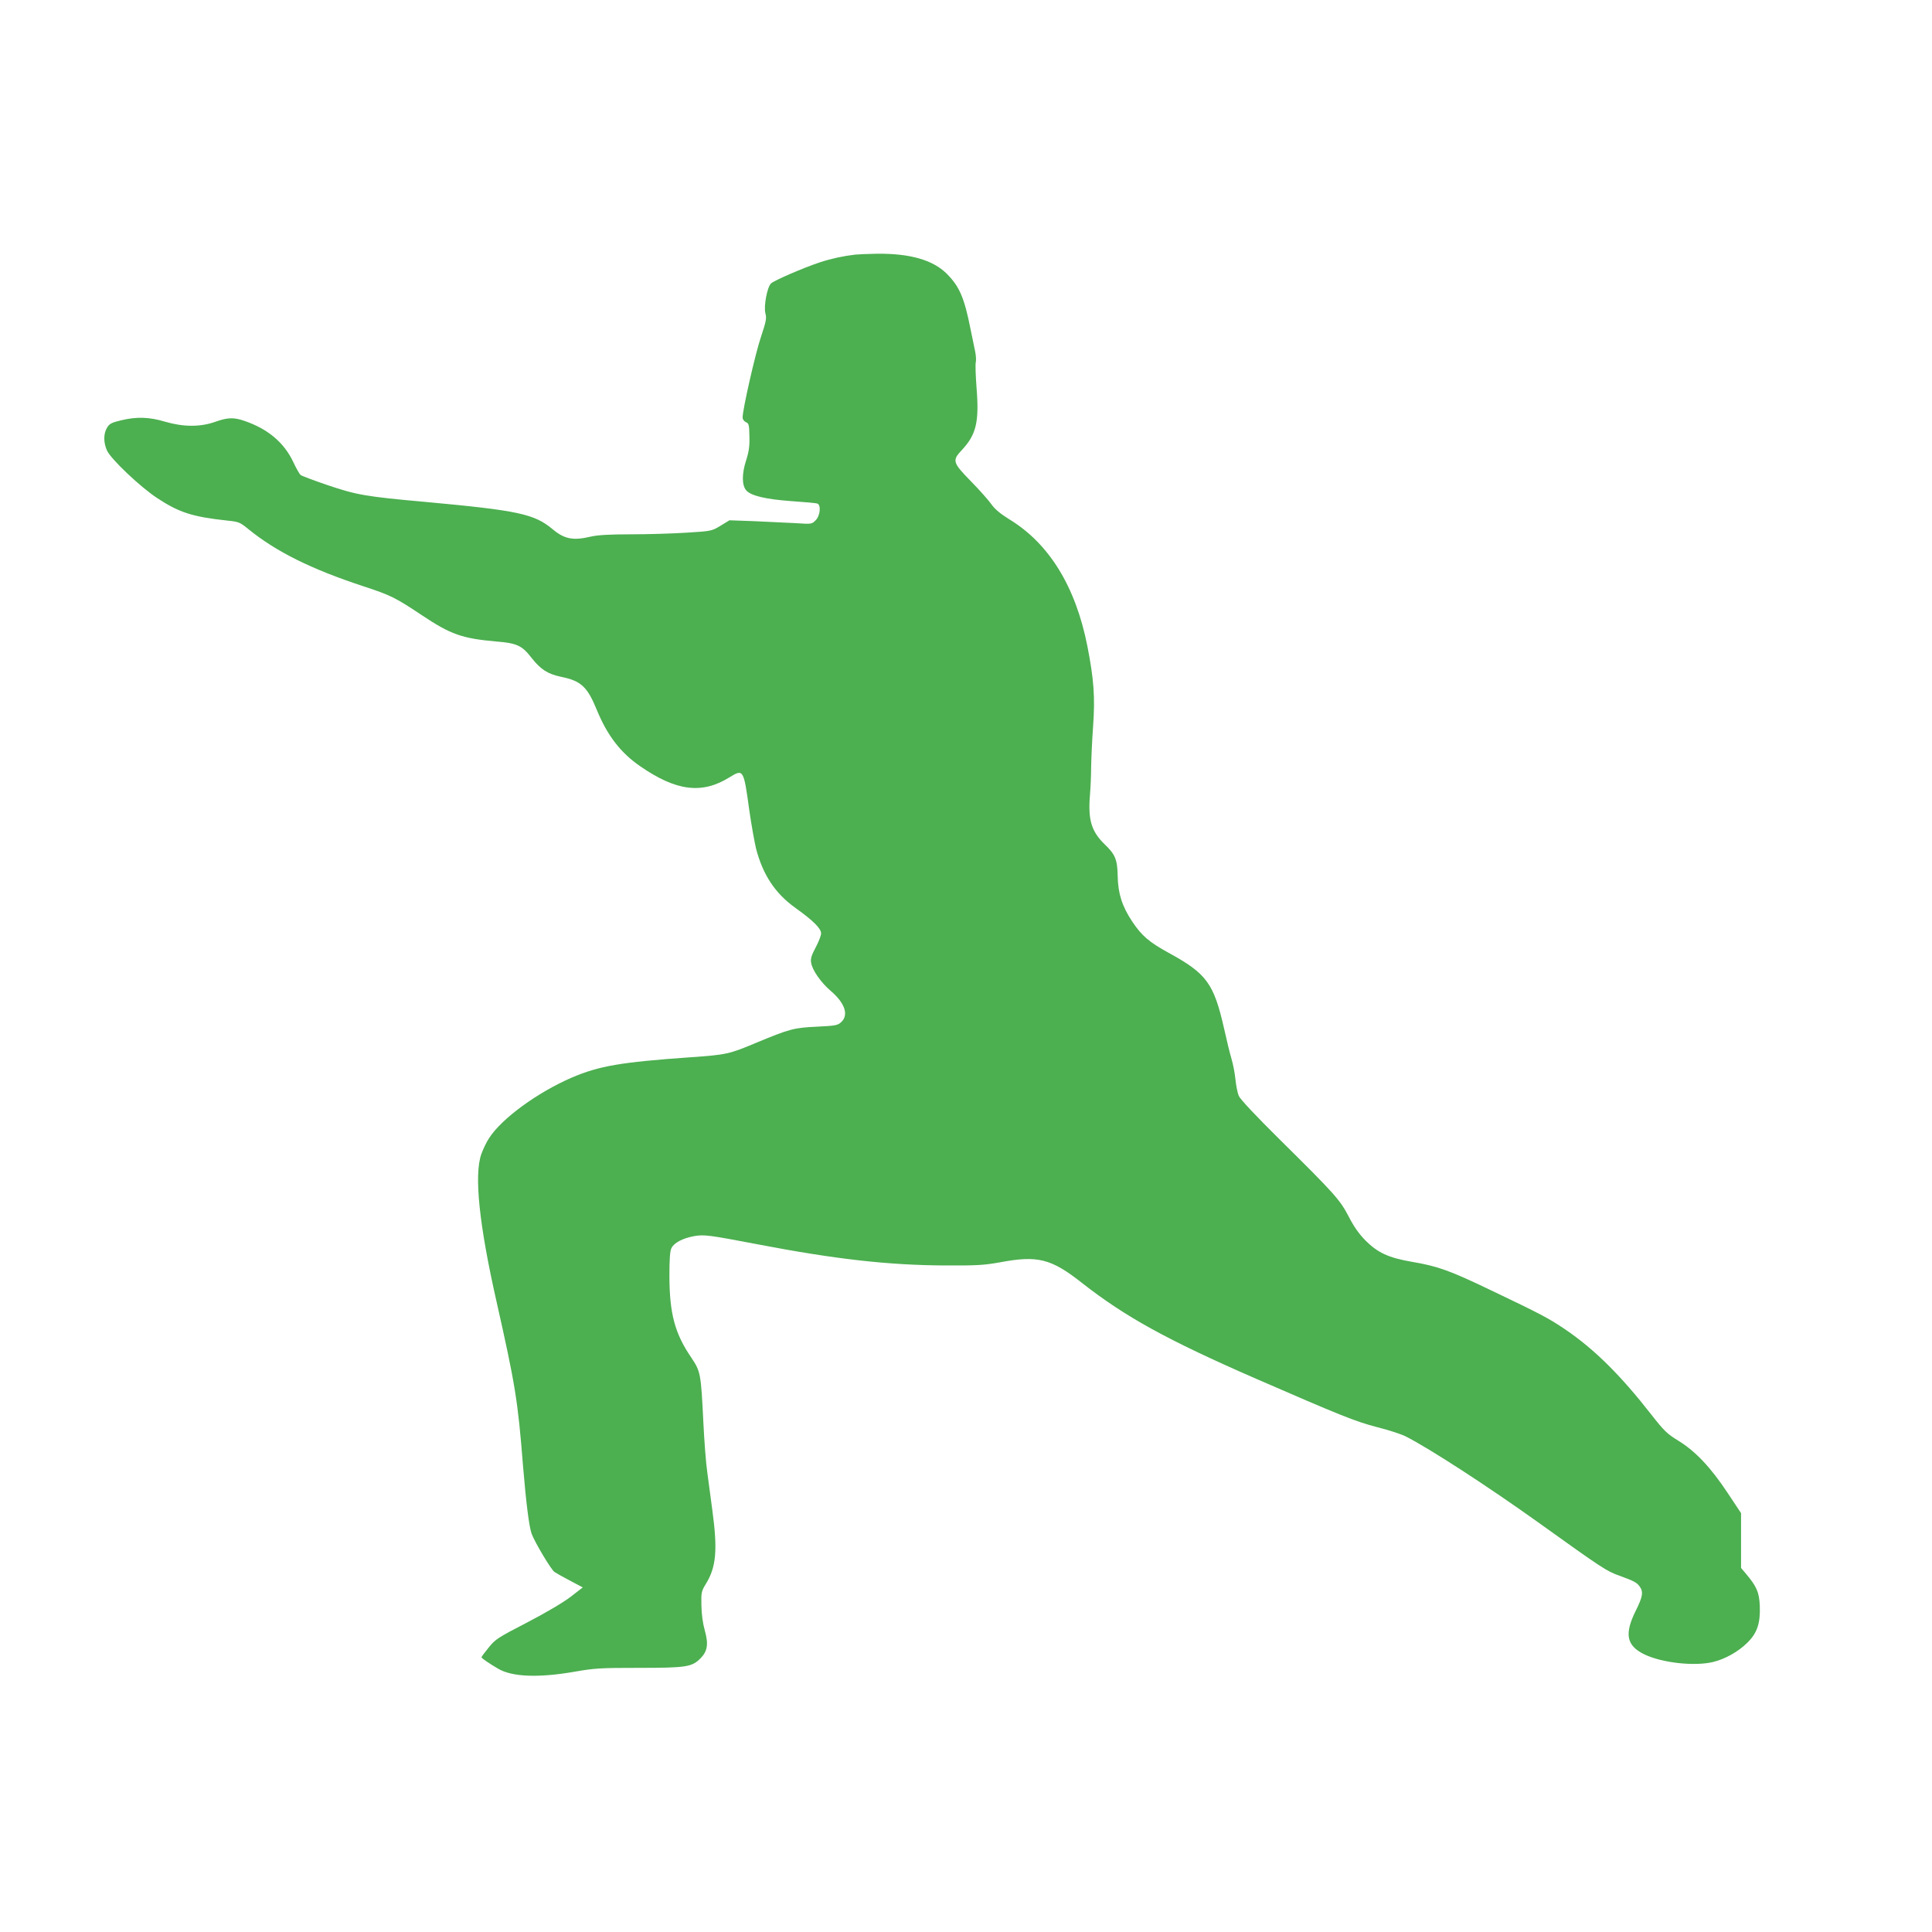 <?xml version="1.0" standalone="no"?>
<!DOCTYPE svg PUBLIC "-//W3C//DTD SVG 20010904//EN"
 "http://www.w3.org/TR/2001/REC-SVG-20010904/DTD/svg10.dtd">
<svg version="1.0" xmlns="http://www.w3.org/2000/svg"
 width="1280pt" height="1280pt" viewBox="0 0 1280 1280"
 preserveAspectRatio="xMidYMid meet">
<g transform="translate(0,1280) scale(0.1,-0.1)"
fill="#4caf50" stroke="none">
<path d="M5665 11113 c-77 -9 -157 -26 -230 -50 -110 -36 -306 -121 -327 -141
-26 -26 -49 -152 -37 -198 9 -32 5 -52 -30 -158 -37 -109 -121 -479 -121 -532
0 -12 9 -25 22 -31 19 -8 22 -18 23 -94 2 -65 -3 -101 -23 -163 -28 -88 -27
-163 3 -196 32 -35 130 -58 297 -70 87 -6 165 -13 173 -16 26 -10 19 -81 -11
-111 -26 -26 -27 -26 -132 -19 -59 3 -182 9 -273 13 l-166 6 -59 -36 c-58 -35
-60 -36 -224 -46 -91 -6 -258 -11 -370 -11 -144 0 -223 -5 -265 -15 -118 -28
-175 -17 -254 49 -121 101 -226 124 -846 181 -391 35 -453 46 -645 111 -91 31
-171 61 -178 67 -8 6 -30 45 -49 86 -61 129 -168 219 -322 272 -72 25 -112 24
-196 -6 -99 -35 -211 -34 -331 1 -106 32 -190 34 -293 9 -62 -15 -76 -22 -92
-49 -24 -39 -24 -99 0 -151 26 -57 219 -240 331 -314 147 -97 235 -125 466
-150 77 -8 84 -11 140 -57 184 -149 414 -264 764 -379 180 -59 211 -75 385
-191 192 -128 267 -154 492 -174 138 -11 172 -27 235 -109 61 -77 106 -106
195 -125 133 -27 174 -66 236 -217 70 -171 158 -286 289 -376 239 -165 409
-186 591 -73 92 57 94 54 131 -216 14 -99 35 -214 45 -256 45 -173 126 -296
258 -391 119 -85 173 -138 173 -171 0 -14 -16 -56 -36 -93 -28 -53 -35 -75
-30 -102 8 -49 65 -131 131 -187 93 -80 119 -158 69 -205 -24 -22 -36 -25
-162 -31 -151 -7 -181 -15 -398 -105 -183 -77 -199 -81 -444 -98 -455 -32
-601 -57 -781 -134 -229 -99 -466 -272 -549 -402 -17 -25 -39 -72 -51 -105
-49 -138 -15 -467 101 -979 123 -546 141 -653 175 -1085 20 -242 40 -404 57
-451 22 -59 130 -240 152 -254 12 -8 58 -34 104 -58 l83 -44 -80 -62 c-50 -38
-161 -104 -288 -170 -195 -101 -211 -111 -255 -166 -27 -33 -48 -61 -48 -65 0
-6 54 -43 111 -76 92 -54 266 -61 503 -20 136 24 174 26 431 26 311 0 349 6
405 62 47 47 55 94 30 184 -14 49 -22 109 -23 168 -2 86 0 94 30 143 68 110
78 224 43 483 -11 80 -26 195 -34 255 -9 61 -20 209 -26 330 -16 327 -18 338
-81 432 -109 160 -143 291 -144 539 0 116 4 168 14 186 18 35 74 64 148 78 69
12 97 8 423 -54 517 -99 865 -138 1240 -140 215 -1 260 2 366 21 250 47 339
24 544 -138 285 -223 559 -375 1155 -635 554 -241 655 -282 798 -319 76 -19
161 -47 189 -61 157 -79 552 -336 883 -573 424 -304 449 -320 533 -350 99 -36
117 -46 136 -73 25 -35 19 -68 -26 -158 -77 -155 -63 -232 55 -290 117 -57
334 -81 457 -51 79 19 166 68 225 126 67 65 89 131 84 248 -4 88 -21 127 -92
211 l-32 38 0 182 0 181 -89 134 c-111 168 -212 275 -325 345 -77 47 -96 66
-179 172 -206 264 -378 434 -570 565 -112 76 -168 105 -497 262 -271 130 -349
158 -520 187 -156 27 -227 60 -309 142 -43 44 -76 91 -110 157 -58 112 -94
152 -452 506 -166 164 -268 273 -277 295 -8 19 -18 69 -22 110 -4 41 -16 102
-26 135 -10 33 -32 123 -49 200 -68 300 -116 365 -367 502 -129 71 -178 112
-242 208 -66 99 -94 185 -96 300 -2 110 -16 144 -85 210 -89 86 -112 162 -99
325 4 47 8 130 8 185 1 55 6 178 13 272 14 195 5 314 -38 533 -78 394 -253
679 -518 840 -58 36 -94 66 -117 98 -18 26 -79 95 -136 153 -123 126 -126 138
-59 209 94 101 114 186 96 409 -6 81 -9 158 -5 172 3 13 1 44 -4 69 -5 25 -19
92 -31 150 -41 207 -73 282 -158 367 -92 91 -243 134 -461 132 -64 -1 -129 -4
-146 -6z"/>
</g>
</svg>
